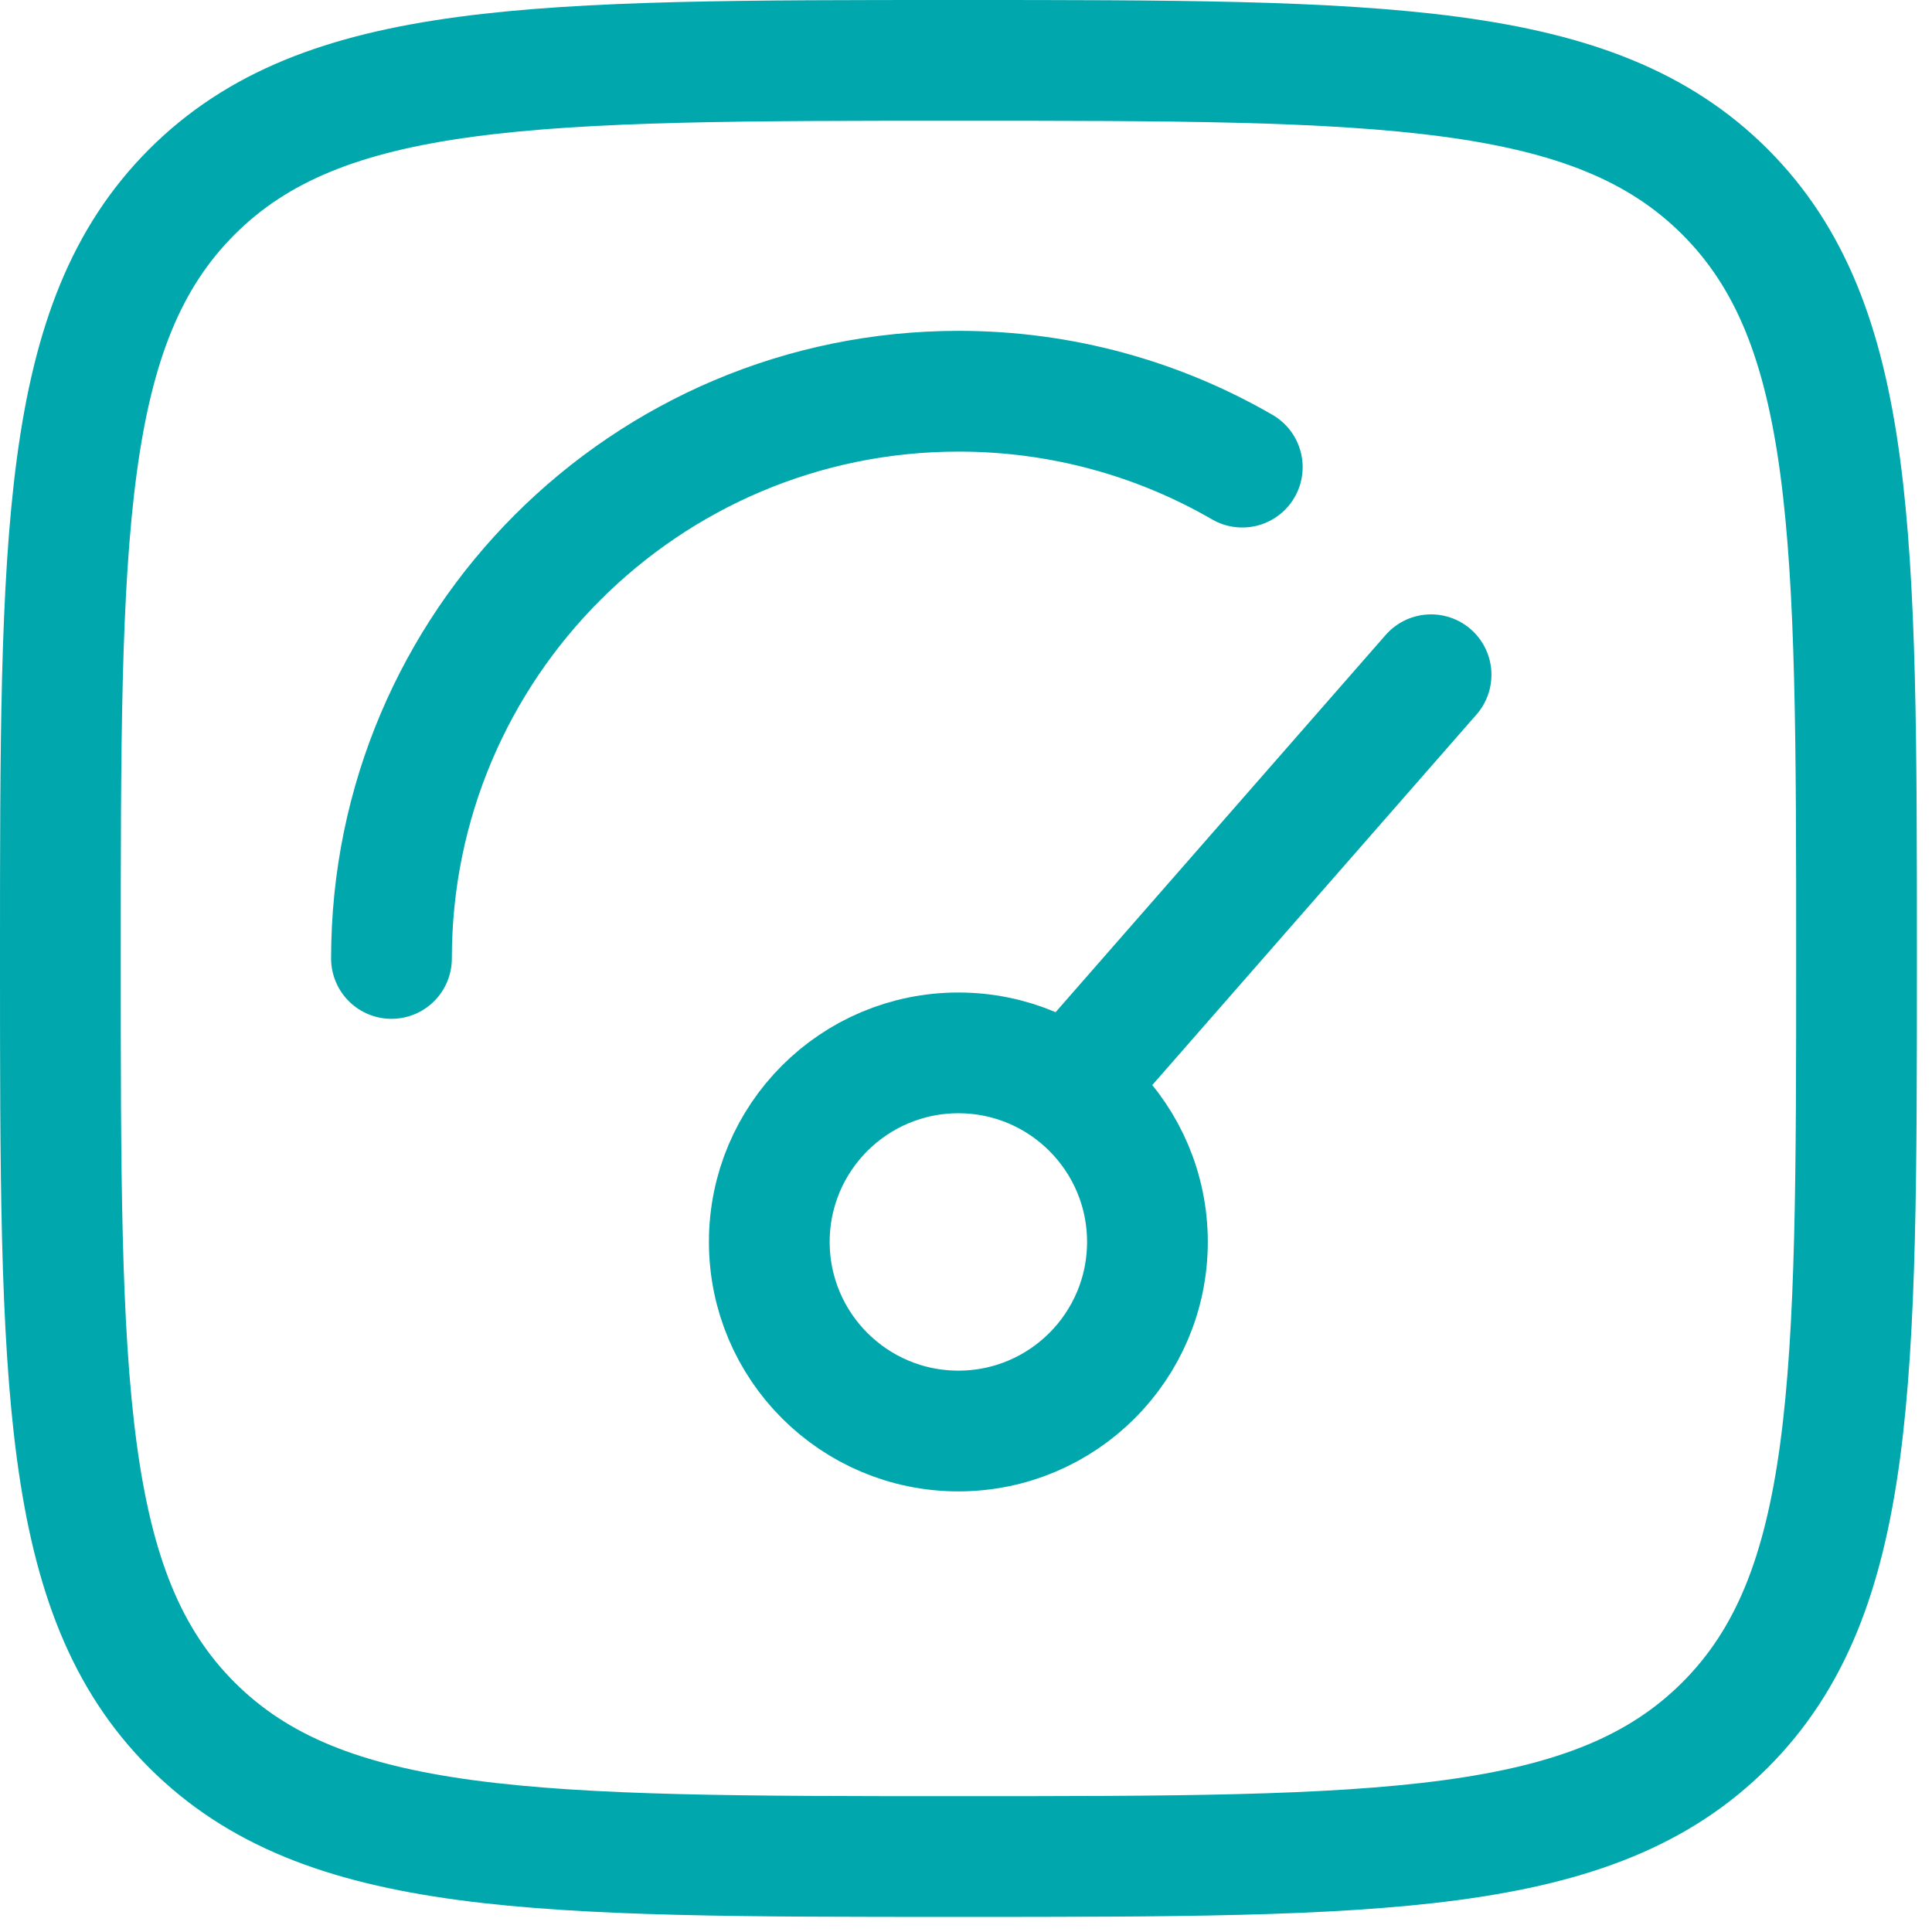 <?xml version="1.0" encoding="UTF-8"?> <svg xmlns="http://www.w3.org/2000/svg" width="32" height="32" viewBox="0 0 32 32" fill="none"><path d="M18.223 17.439L23.703 11.176M19.005 20.57C19.005 22.3 17.603 23.702 15.874 23.702C14.144 23.702 12.742 22.3 12.742 20.57C12.742 18.841 14.144 17.439 15.874 17.439C17.603 17.439 19.005 18.841 19.005 20.57Z" stroke="#00A7AD" stroke-width="2" stroke-linecap="round"></path><path d="M6.484 15.875C6.484 10.687 10.691 6.48 15.879 6.48C17.59 6.48 19.195 6.938 20.576 7.737" stroke="#00A7AD" stroke-width="2" stroke-linecap="round"></path><path d="M1 15.875C1 8.863 1 5.357 3.178 3.178C5.357 1 8.863 1 15.875 1C22.887 1 26.393 1 28.572 3.178C30.75 5.357 30.75 8.863 30.75 15.875C30.75 22.887 30.75 26.393 28.572 28.572C26.393 30.75 22.887 30.75 15.875 30.75C8.863 30.75 5.357 30.75 3.178 28.572C1 26.393 1 22.887 1 15.875Z" stroke="#00A7AD" stroke-width="2"></path></svg> 